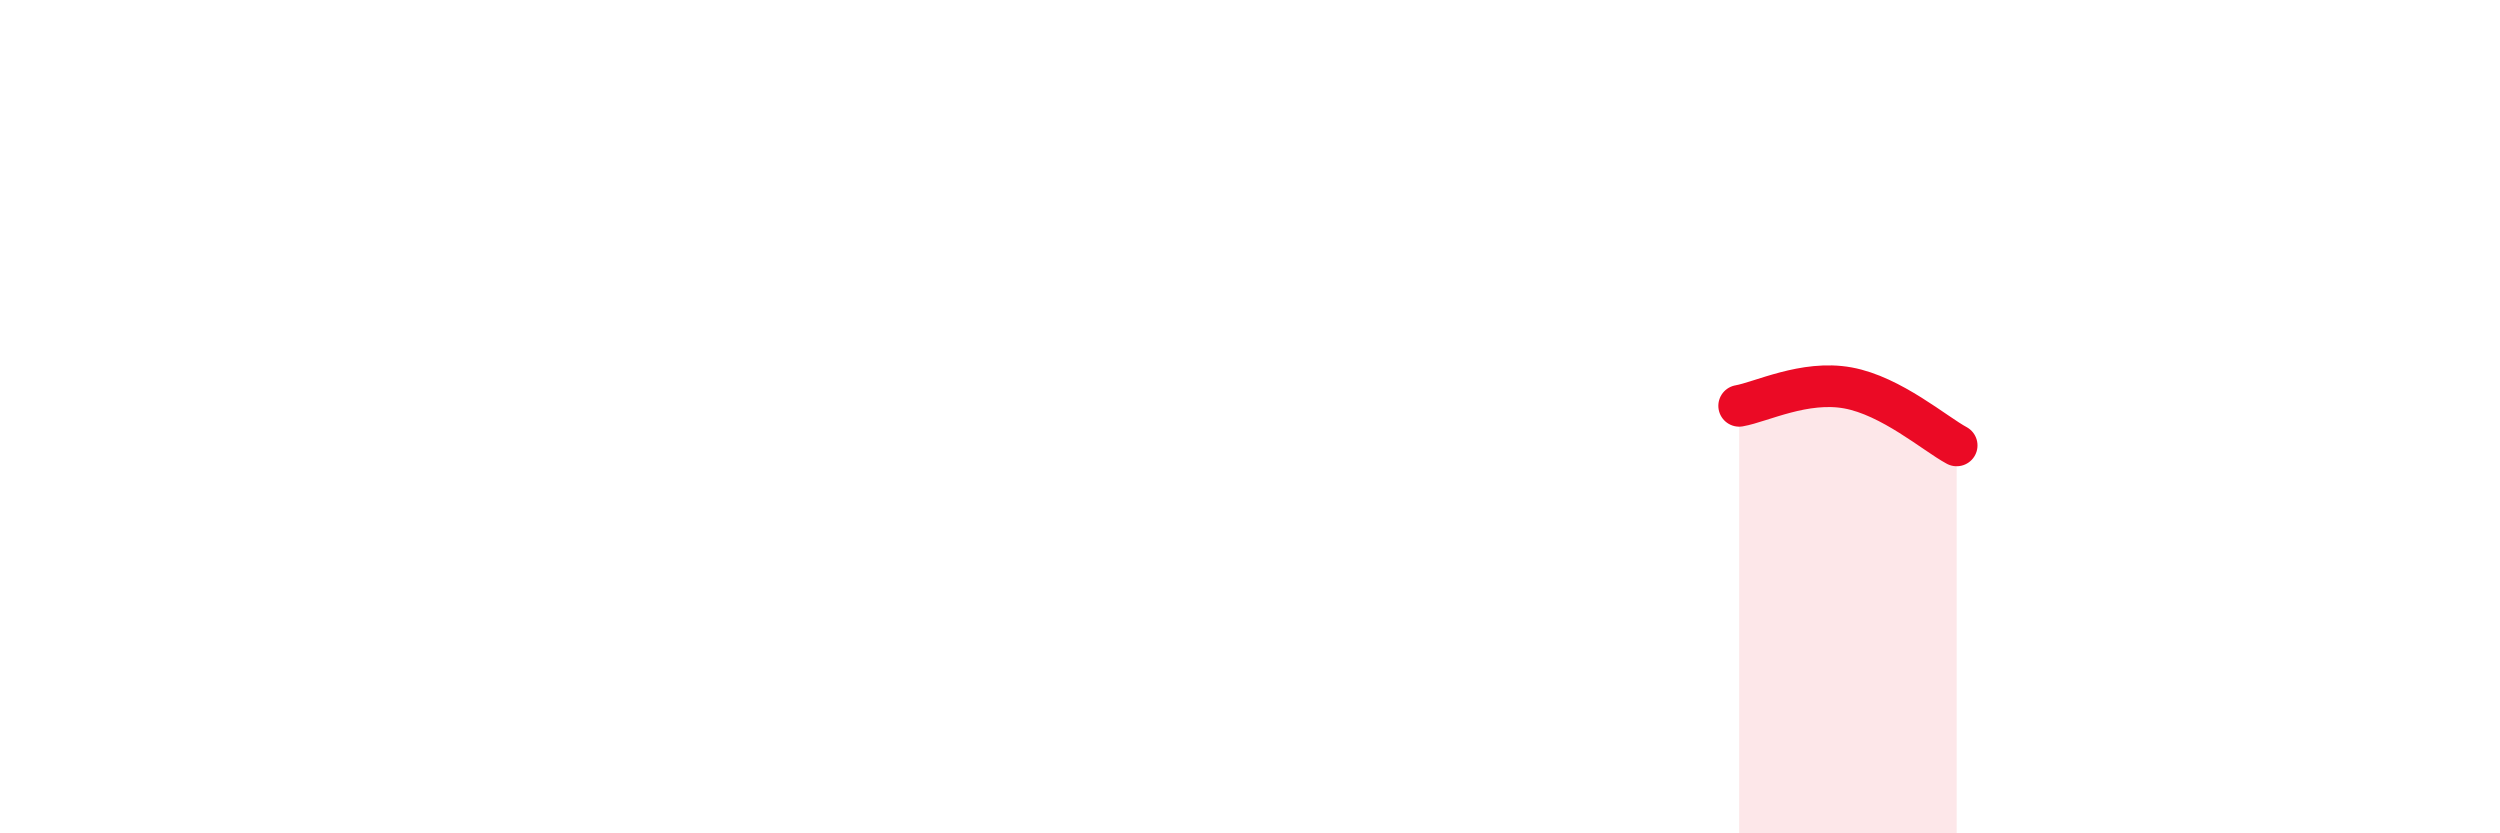 
    <svg width="60" height="20" viewBox="0 0 60 20" xmlns="http://www.w3.org/2000/svg">
      <path
        d="M 41.74,9.74 C 42.26,9.65 43.31,9.12 44.35,9.31 C 45.39,9.5 46.44,10.41 46.96,10.69L46.96 20L41.74 20Z"
        fill="#EB0A25"
        opacity="0.1"
        stroke-linecap="round"
        stroke-linejoin="round"
      />
      <path
        d="M 41.74,9.74 C 42.26,9.65 43.31,9.12 44.35,9.31 C 45.39,9.5 46.44,10.41 46.96,10.69"
        stroke="#EB0A25"
        stroke-width="1"
        fill="none"
        stroke-linecap="round"
        stroke-linejoin="round"
      />
    </svg>
  